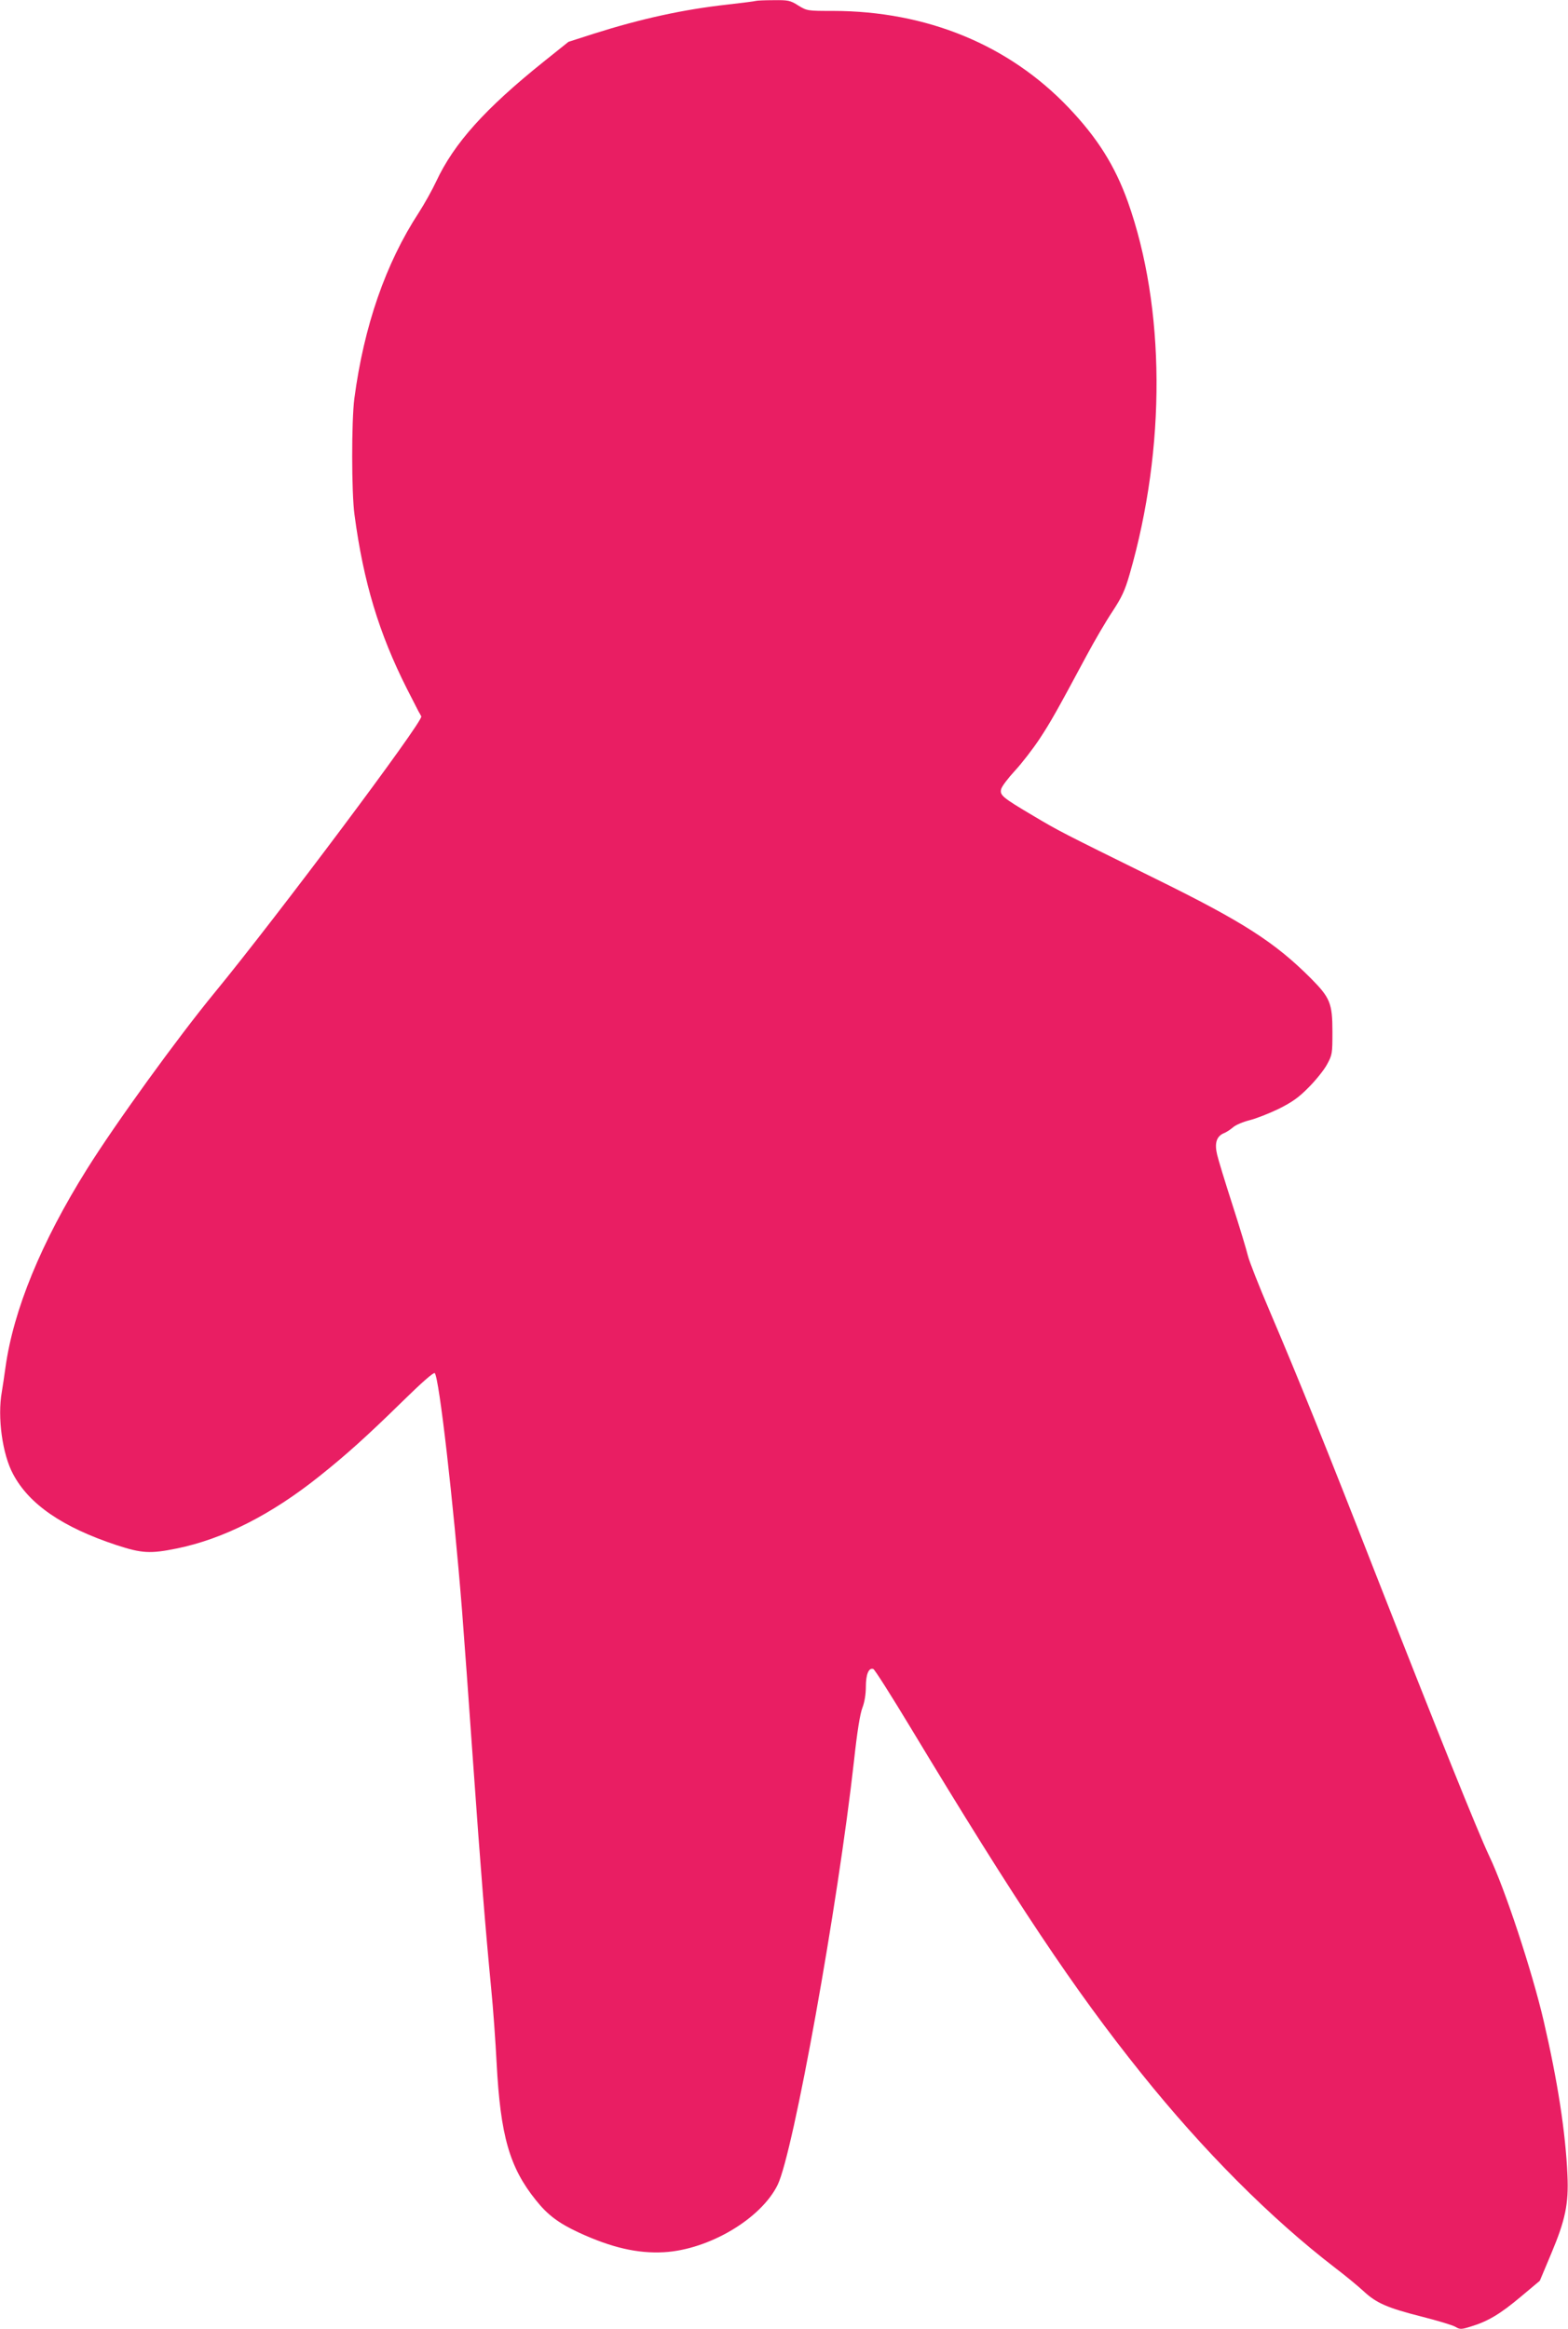 <?xml version="1.0" standalone="no"?>
<!DOCTYPE svg PUBLIC "-//W3C//DTD SVG 20010904//EN"
 "http://www.w3.org/TR/2001/REC-SVG-20010904/DTD/svg10.dtd">
<svg version="1.0" xmlns="http://www.w3.org/2000/svg"
 width="862pt" height="1280pt" viewBox="0 0 862 1280"
 preserveAspectRatio="xMidYMid meet">
<g transform="translate(0,1280) scale(0.1,-0.1)"
fill="#e91e63" stroke="none">
<path d="M4155 12795 c-5 -2 -75 -11 -155 -20 -244 -27 -476 -78 -735 -160
l-140 -45 -135 -108 c-323 -259 -494 -449 -592 -659 -22 -47 -65 -124 -96
-172 -182 -279 -301 -622 -354 -1021 -16 -124 -16 -518 1 -640 49 -368 134
-650 288 -955 31 -60 60 -117 64 -125 5 -8 12 -21 15 -27 12 -26 -795 -1103
-1136 -1518 -204 -248 -545 -719 -702 -970 -251 -401 -404 -773 -448 -1090 -6
-44 -15 -104 -20 -134 -25 -139 3 -343 62 -452 88 -166 272 -292 568 -390 140
-46 187 -48 330 -19 257 52 522 186 789 400 143 114 257 216 454 409 104 102
171 161 177 155 24 -24 102 -704 150 -1304 11 -140 38 -511 60 -825 43 -608
69 -929 100 -1250 11 -110 24 -294 30 -410 21 -402 71 -576 216 -756 64 -81
126 -127 236 -178 180 -83 323 -116 468 -108 247 14 533 183 625 370 87 180
331 1535 420 2332 17 157 33 257 46 290 12 31 19 75 19 116 0 68 16 106 41 97
8 -3 99 -147 203 -319 583 -966 901 -1443 1271 -1904 341 -425 711 -796 1065
-1068 58 -44 129 -103 157 -129 70 -65 130 -91 319 -139 87 -22 170 -47 185
-56 25 -15 32 -15 86 2 93 28 161 69 273 163 l105 88 63 150 c77 183 96 272
89 429 -10 235 -54 519 -131 850 -63 271 -213 726 -299 905 -65 138 -285 685
-621 1542 -277 709 -431 1090 -586 1453 -59 138 -113 275 -120 305 -7 30 -45
156 -85 280 -40 124 -78 248 -84 275 -15 63 -3 100 36 117 16 6 39 22 53 34
14 12 54 29 90 38 36 9 107 37 159 62 74 37 110 62 165 118 39 39 85 96 101
126 29 53 30 60 30 180 0 157 -13 187 -119 294 -198 198 -372 310 -856 548
-519 256 -527 260 -670 345 -169 100 -185 113 -176 147 4 15 38 60 76 101 38
41 98 119 134 173 62 94 94 151 261 462 43 80 106 188 141 240 51 78 68 114
94 204 201 696 197 1466 -10 2048 -71 197 -166 349 -325 516 -328 345 -780
531 -1294 532 -142 0 -144 0 -193 30 -44 28 -55 30 -136 29 -48 0 -91 -2 -97
-4z"/>
</g>
</svg>
